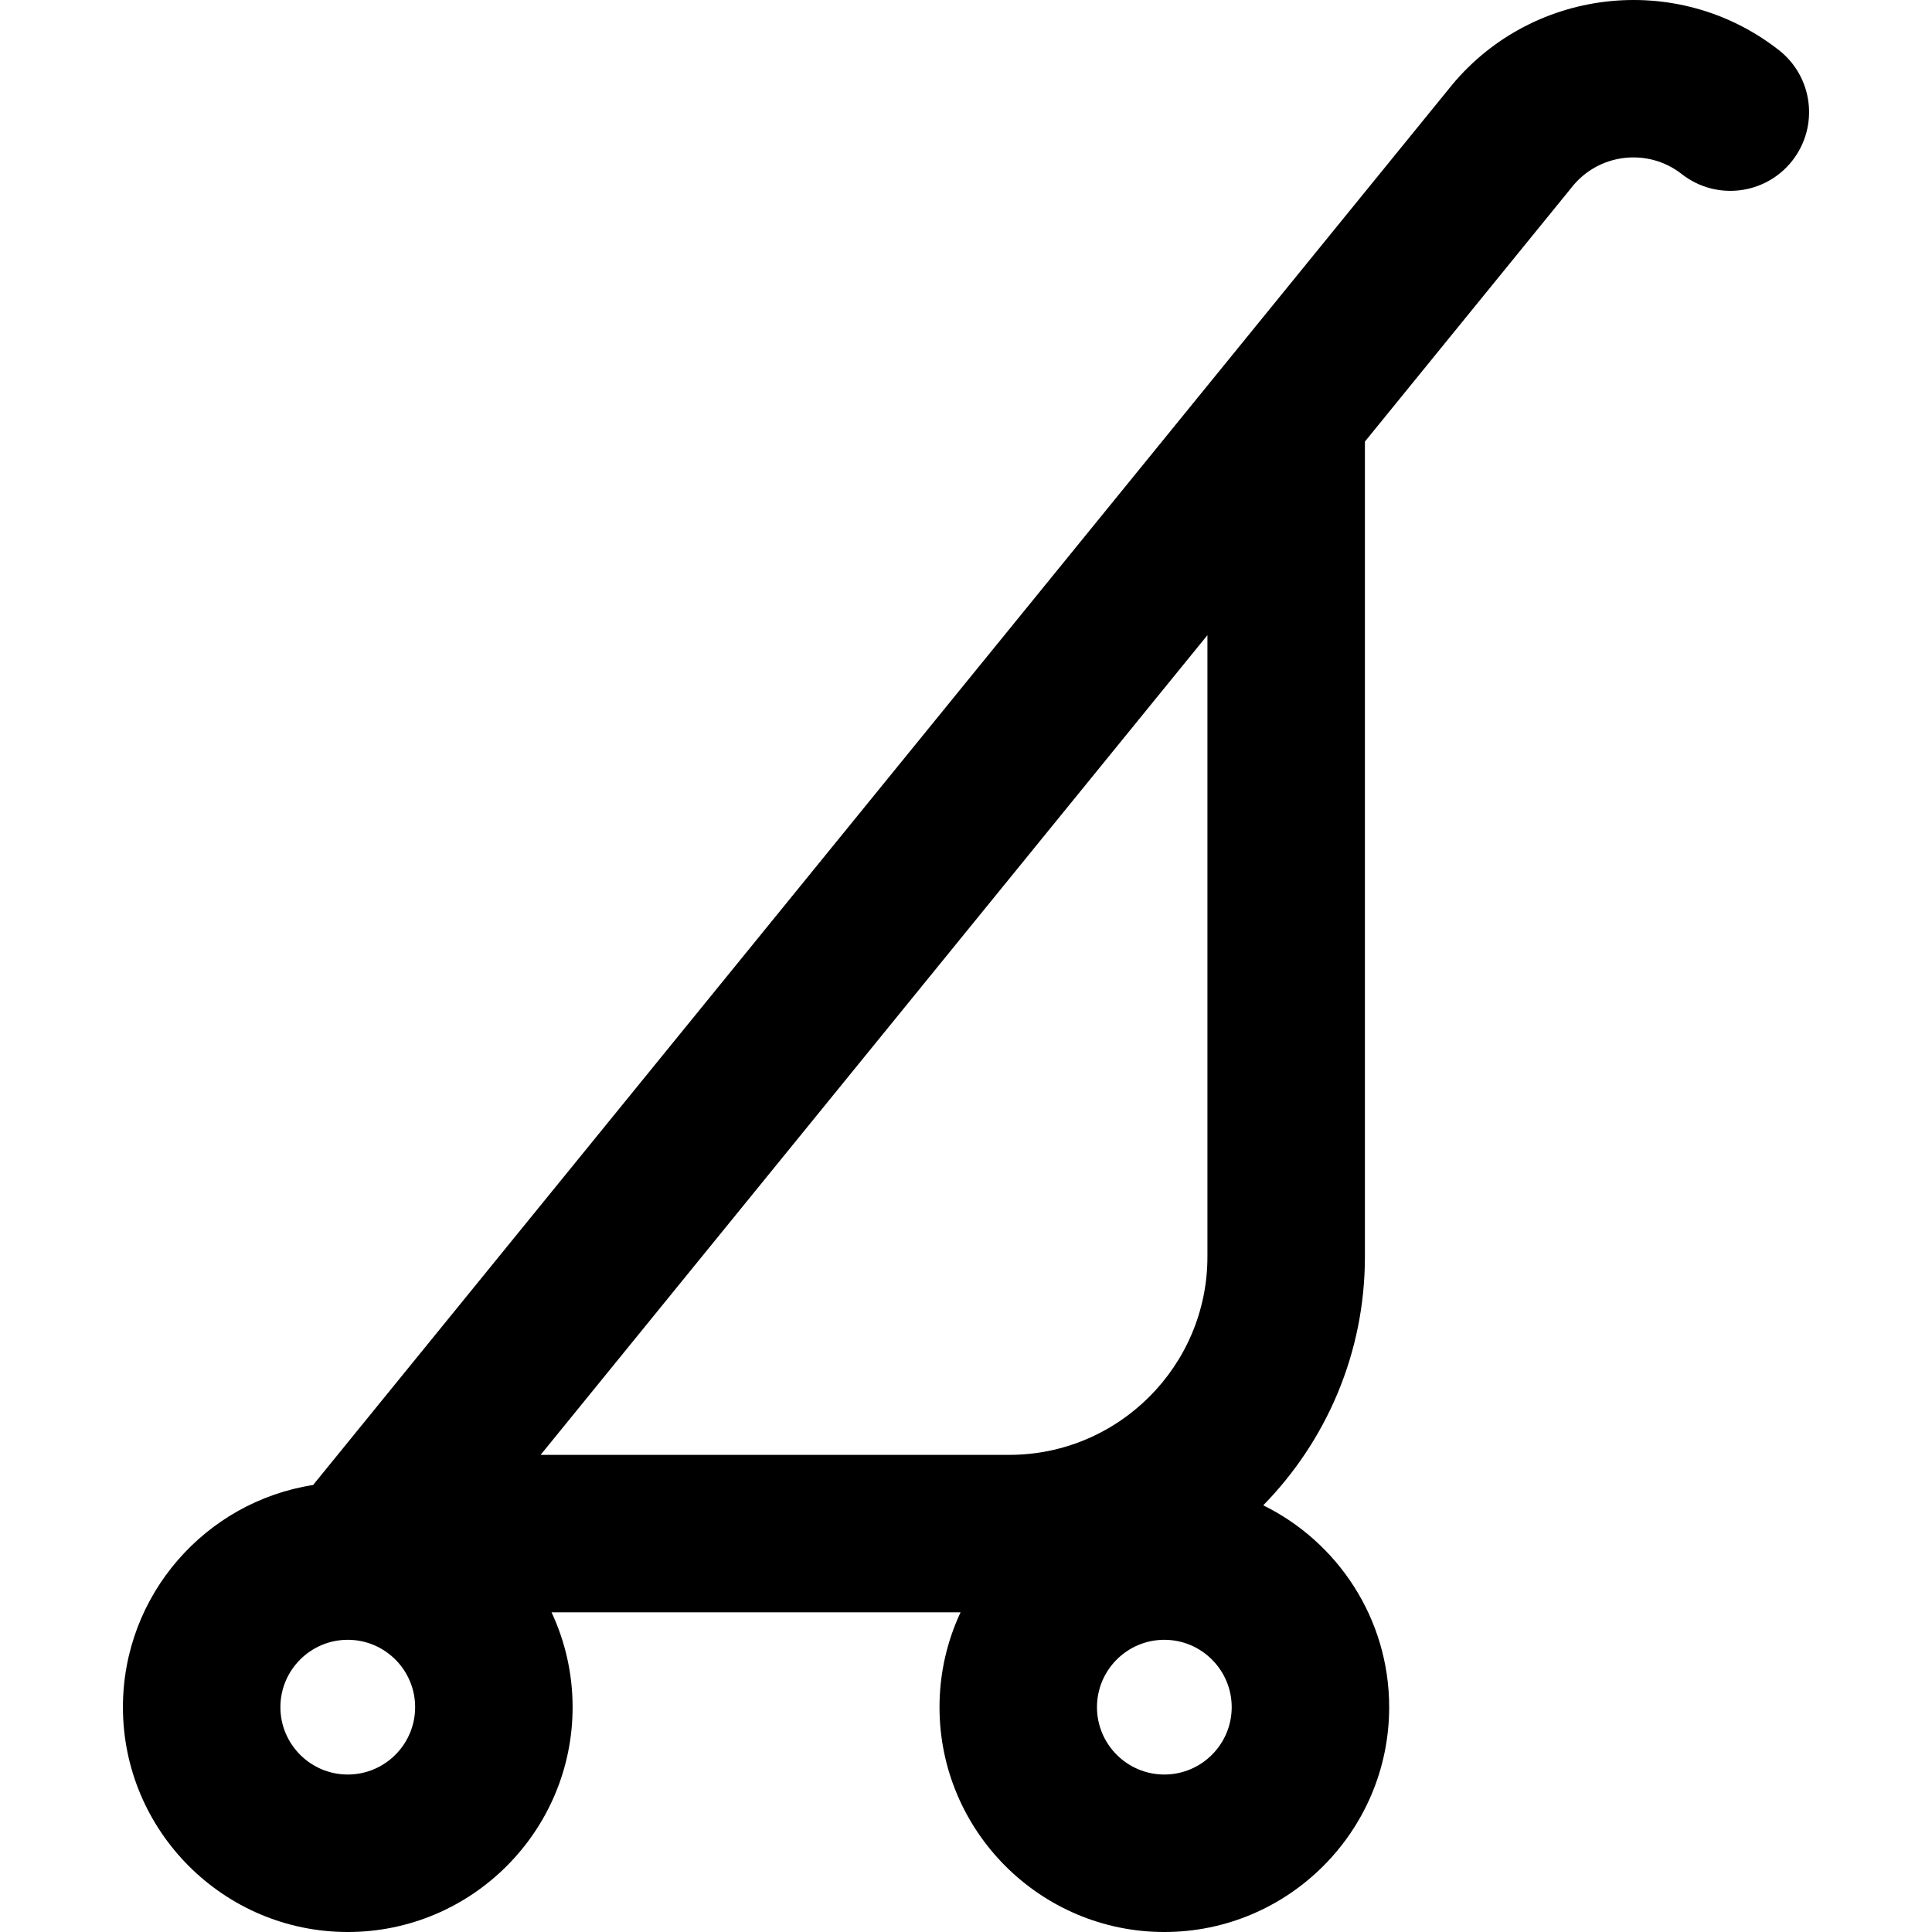 <?xml version="1.0" encoding="iso-8859-1"?>
<!-- Uploaded to: SVG Repo, www.svgrepo.com, Generator: SVG Repo Mixer Tools -->
<svg fill="#000000" height="800px" width="800px" version="1.1" id="Layer_1" xmlns="http://www.w3.org/2000/svg" xmlns:xlink="http://www.w3.org/1999/xlink" 
	 viewBox="0 0 301.809 301.809" xml:space="preserve">
<g>
	<g>
		<path d="M277.894,7.833c-15.963-12.51-39.111-9.733-51.665,6.175L191.418,56.8c-0.029,0.035-0.058,0.071-0.086,0.107L49.05,231.81
			c-0.045,0.055-0.084,0.114-0.128,0.17c-16.811,2.608-29.719,17.177-29.719,34.707c0,19.367,15.756,35.123,35.124,35.123
			c19.367,0,35.123-15.756,35.123-35.123c0-5.292-1.183-10.31-3.288-14.814h63.891c-2.105,4.505-3.288,9.523-3.288,14.814
			c0,19.367,15.756,35.123,35.123,35.123s35.123-15.756,35.123-35.123c0-13.825-8.032-25.806-19.673-31.533
			c9.815-10.024,15.883-23.733,15.883-38.838V68.98l32.154-39.526c0.048-0.057,0.094-0.116,0.139-0.174
			c4.169-5.319,11.887-6.253,17.204-2.085c5.346,4.189,13.078,3.253,17.268-2.093C284.177,19.755,283.24,12.023,277.894,7.833z
			 M54.327,277.209c-5.803,0-10.524-4.721-10.524-10.523c0-5.802,4.721-10.523,10.524-10.523c5.802,0,10.523,4.721,10.523,10.523
			C64.85,272.488,60.129,277.209,54.327,277.209z M84.453,227.272L188.62,99.221v97.095c0,17.07-13.888,30.957-30.957,30.957H84.453
			z M181.888,277.209c-5.802,0-10.523-4.721-10.523-10.523c0-5.802,4.721-10.523,10.523-10.523s10.523,4.721,10.523,10.523
			C192.411,272.488,187.691,277.209,181.888,277.209z"/>
	</g>
</g>
</svg>